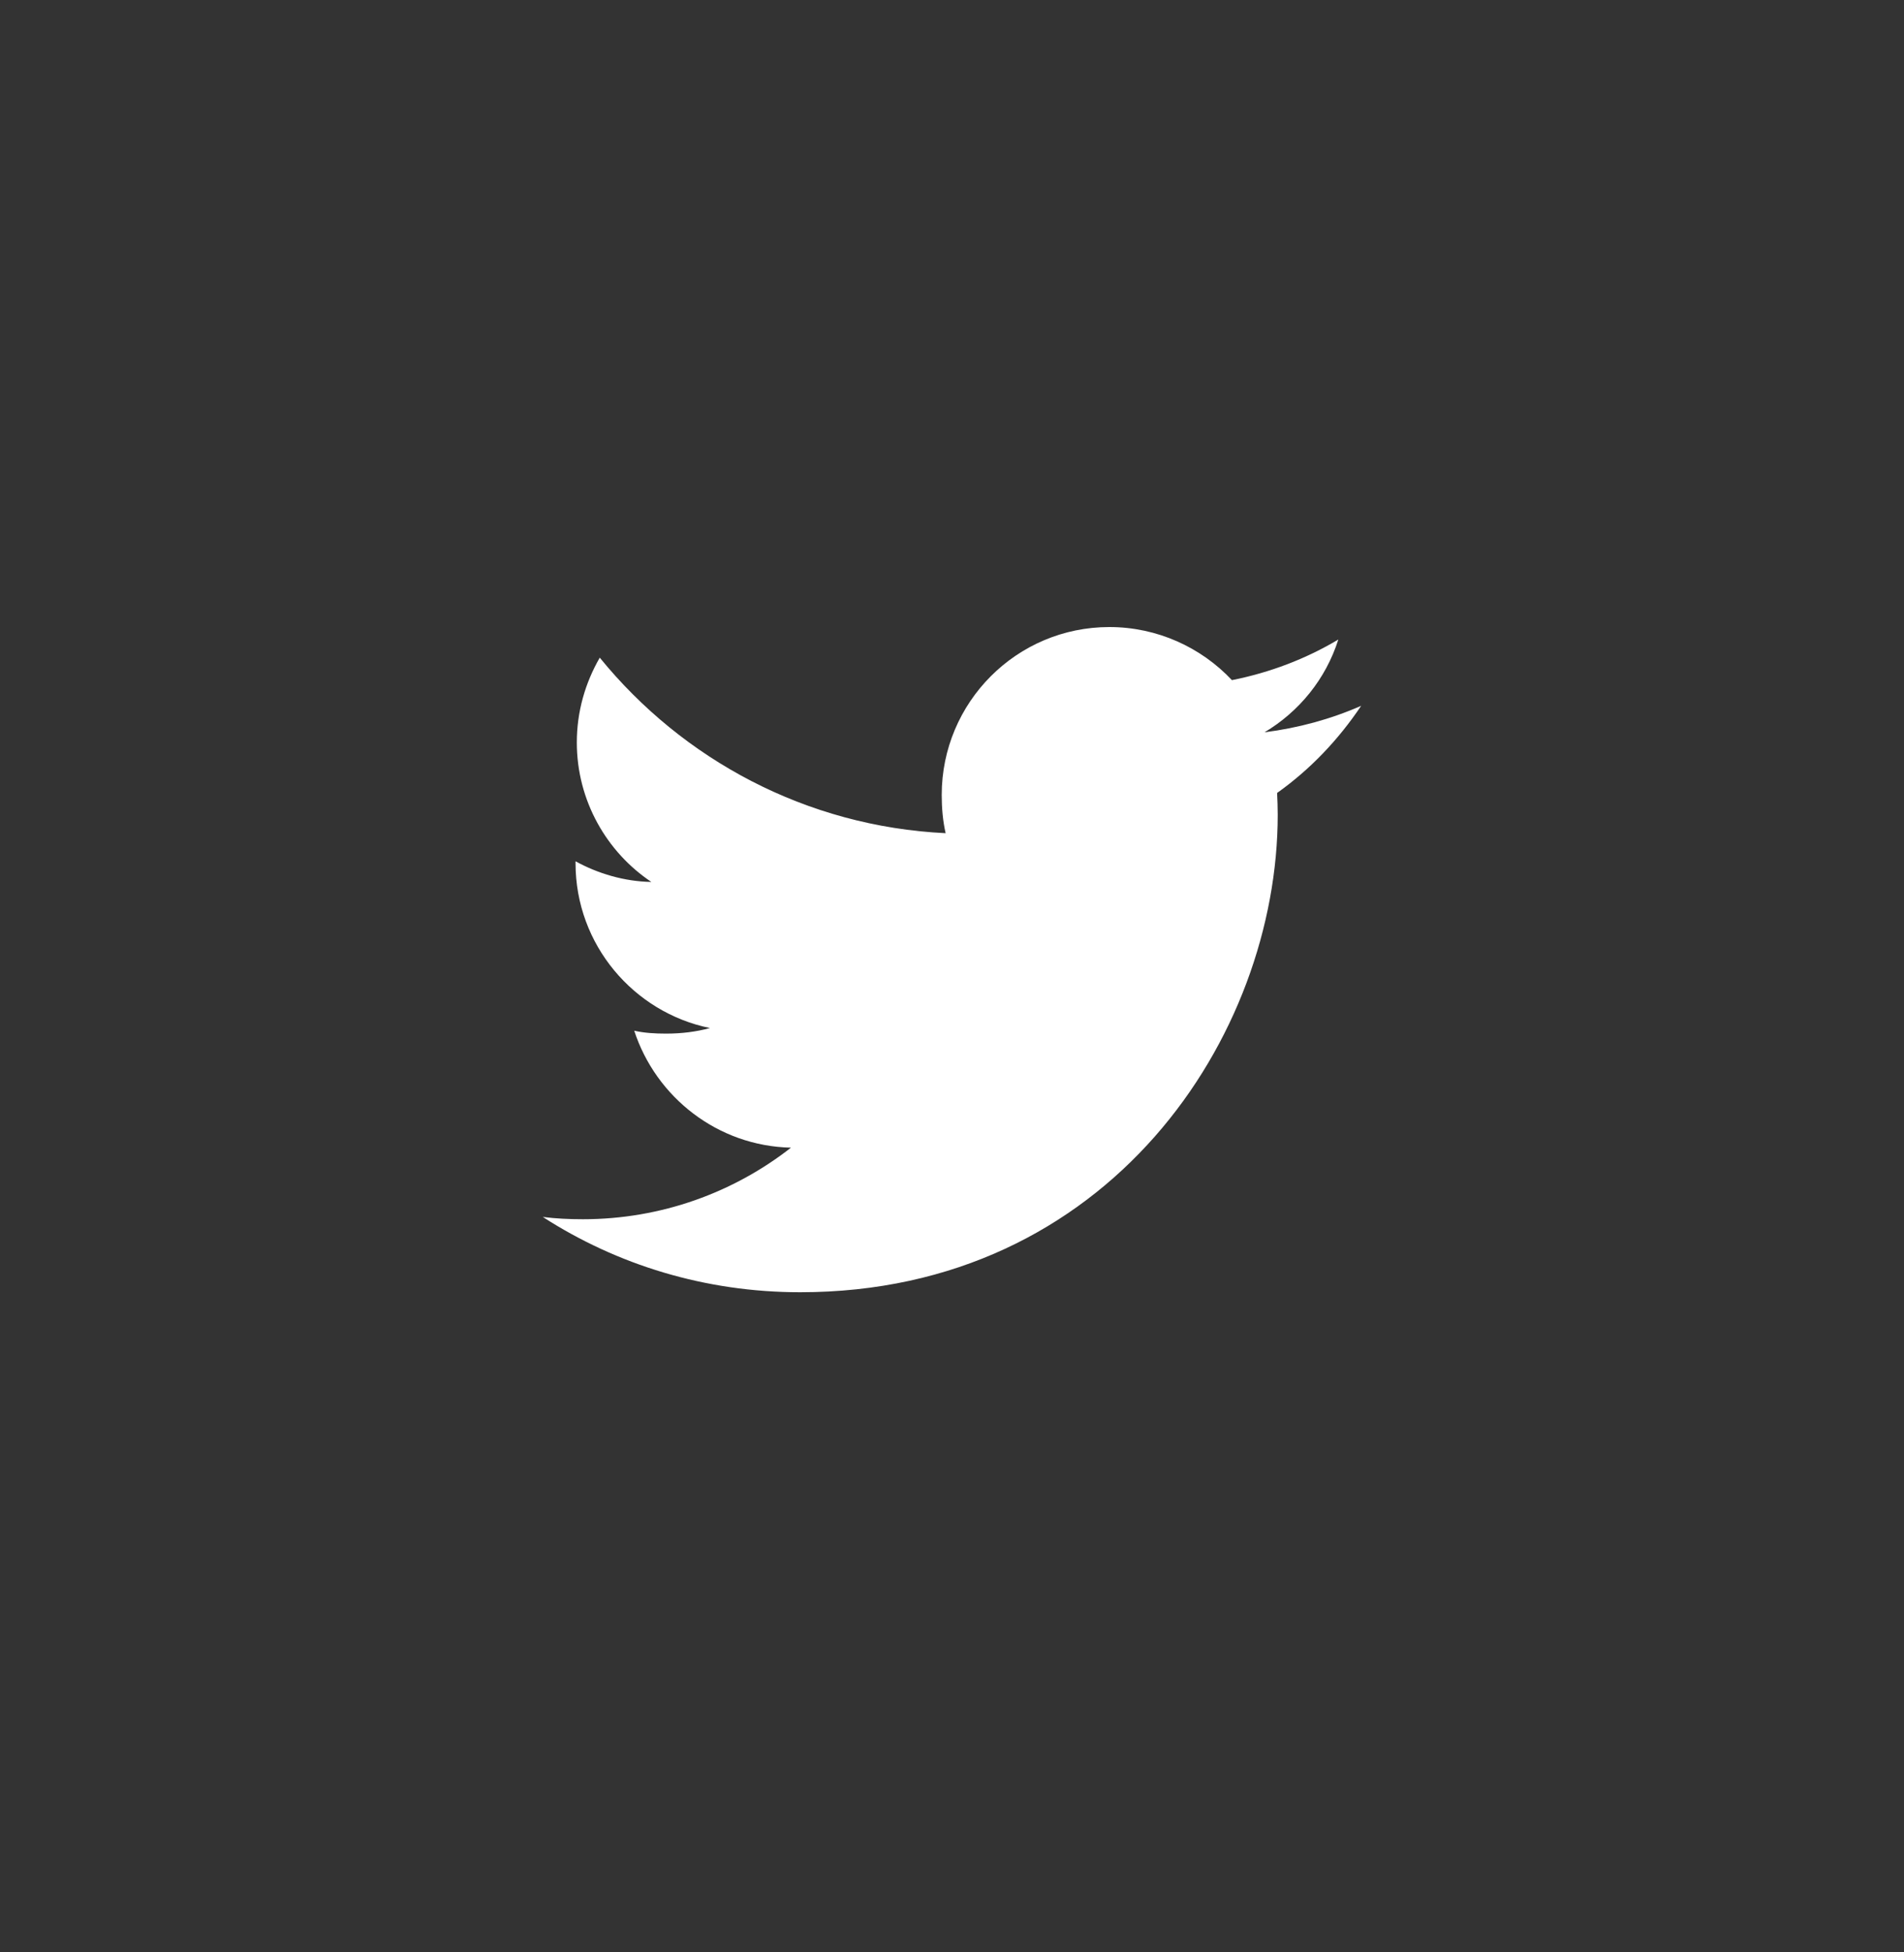 <svg width="40" height="41" viewBox="0 0 40 41" fill="none" xmlns="http://www.w3.org/2000/svg">
<rect x="0" y="0" width="40" height="41" fill="#333333" stroke="none"/>
<path d="M28.596 14.822C27.957 15.102 27.276 15.288 26.566 15.378C27.296 14.942 27.854 14.257 28.116 13.43C27.435 13.836 26.683 14.123 25.881 14.283C25.234 13.595 24.312 13.168 23.306 13.168C21.355 13.168 19.784 14.752 19.784 16.694C19.784 16.973 19.808 17.242 19.866 17.497C16.935 17.355 14.342 15.95 12.6 13.811C12.296 14.338 12.118 14.942 12.118 15.592C12.118 16.813 12.746 17.895 13.684 18.521C13.117 18.511 12.562 18.346 12.091 18.087C12.091 18.098 12.091 18.112 12.091 18.126C12.091 19.839 13.313 21.262 14.915 21.589C14.628 21.668 14.315 21.706 13.991 21.706C13.765 21.706 13.537 21.693 13.324 21.645C13.78 23.041 15.076 24.067 16.617 24.101C15.418 25.039 13.895 25.604 12.247 25.604C11.958 25.604 11.681 25.591 11.403 25.556C12.965 26.562 14.815 27.137 16.811 27.137C23.297 27.137 26.843 21.765 26.843 17.107C26.843 16.951 26.837 16.801 26.83 16.652C27.529 16.155 28.117 15.535 28.596 14.822Z" fill="white"/>
</svg>